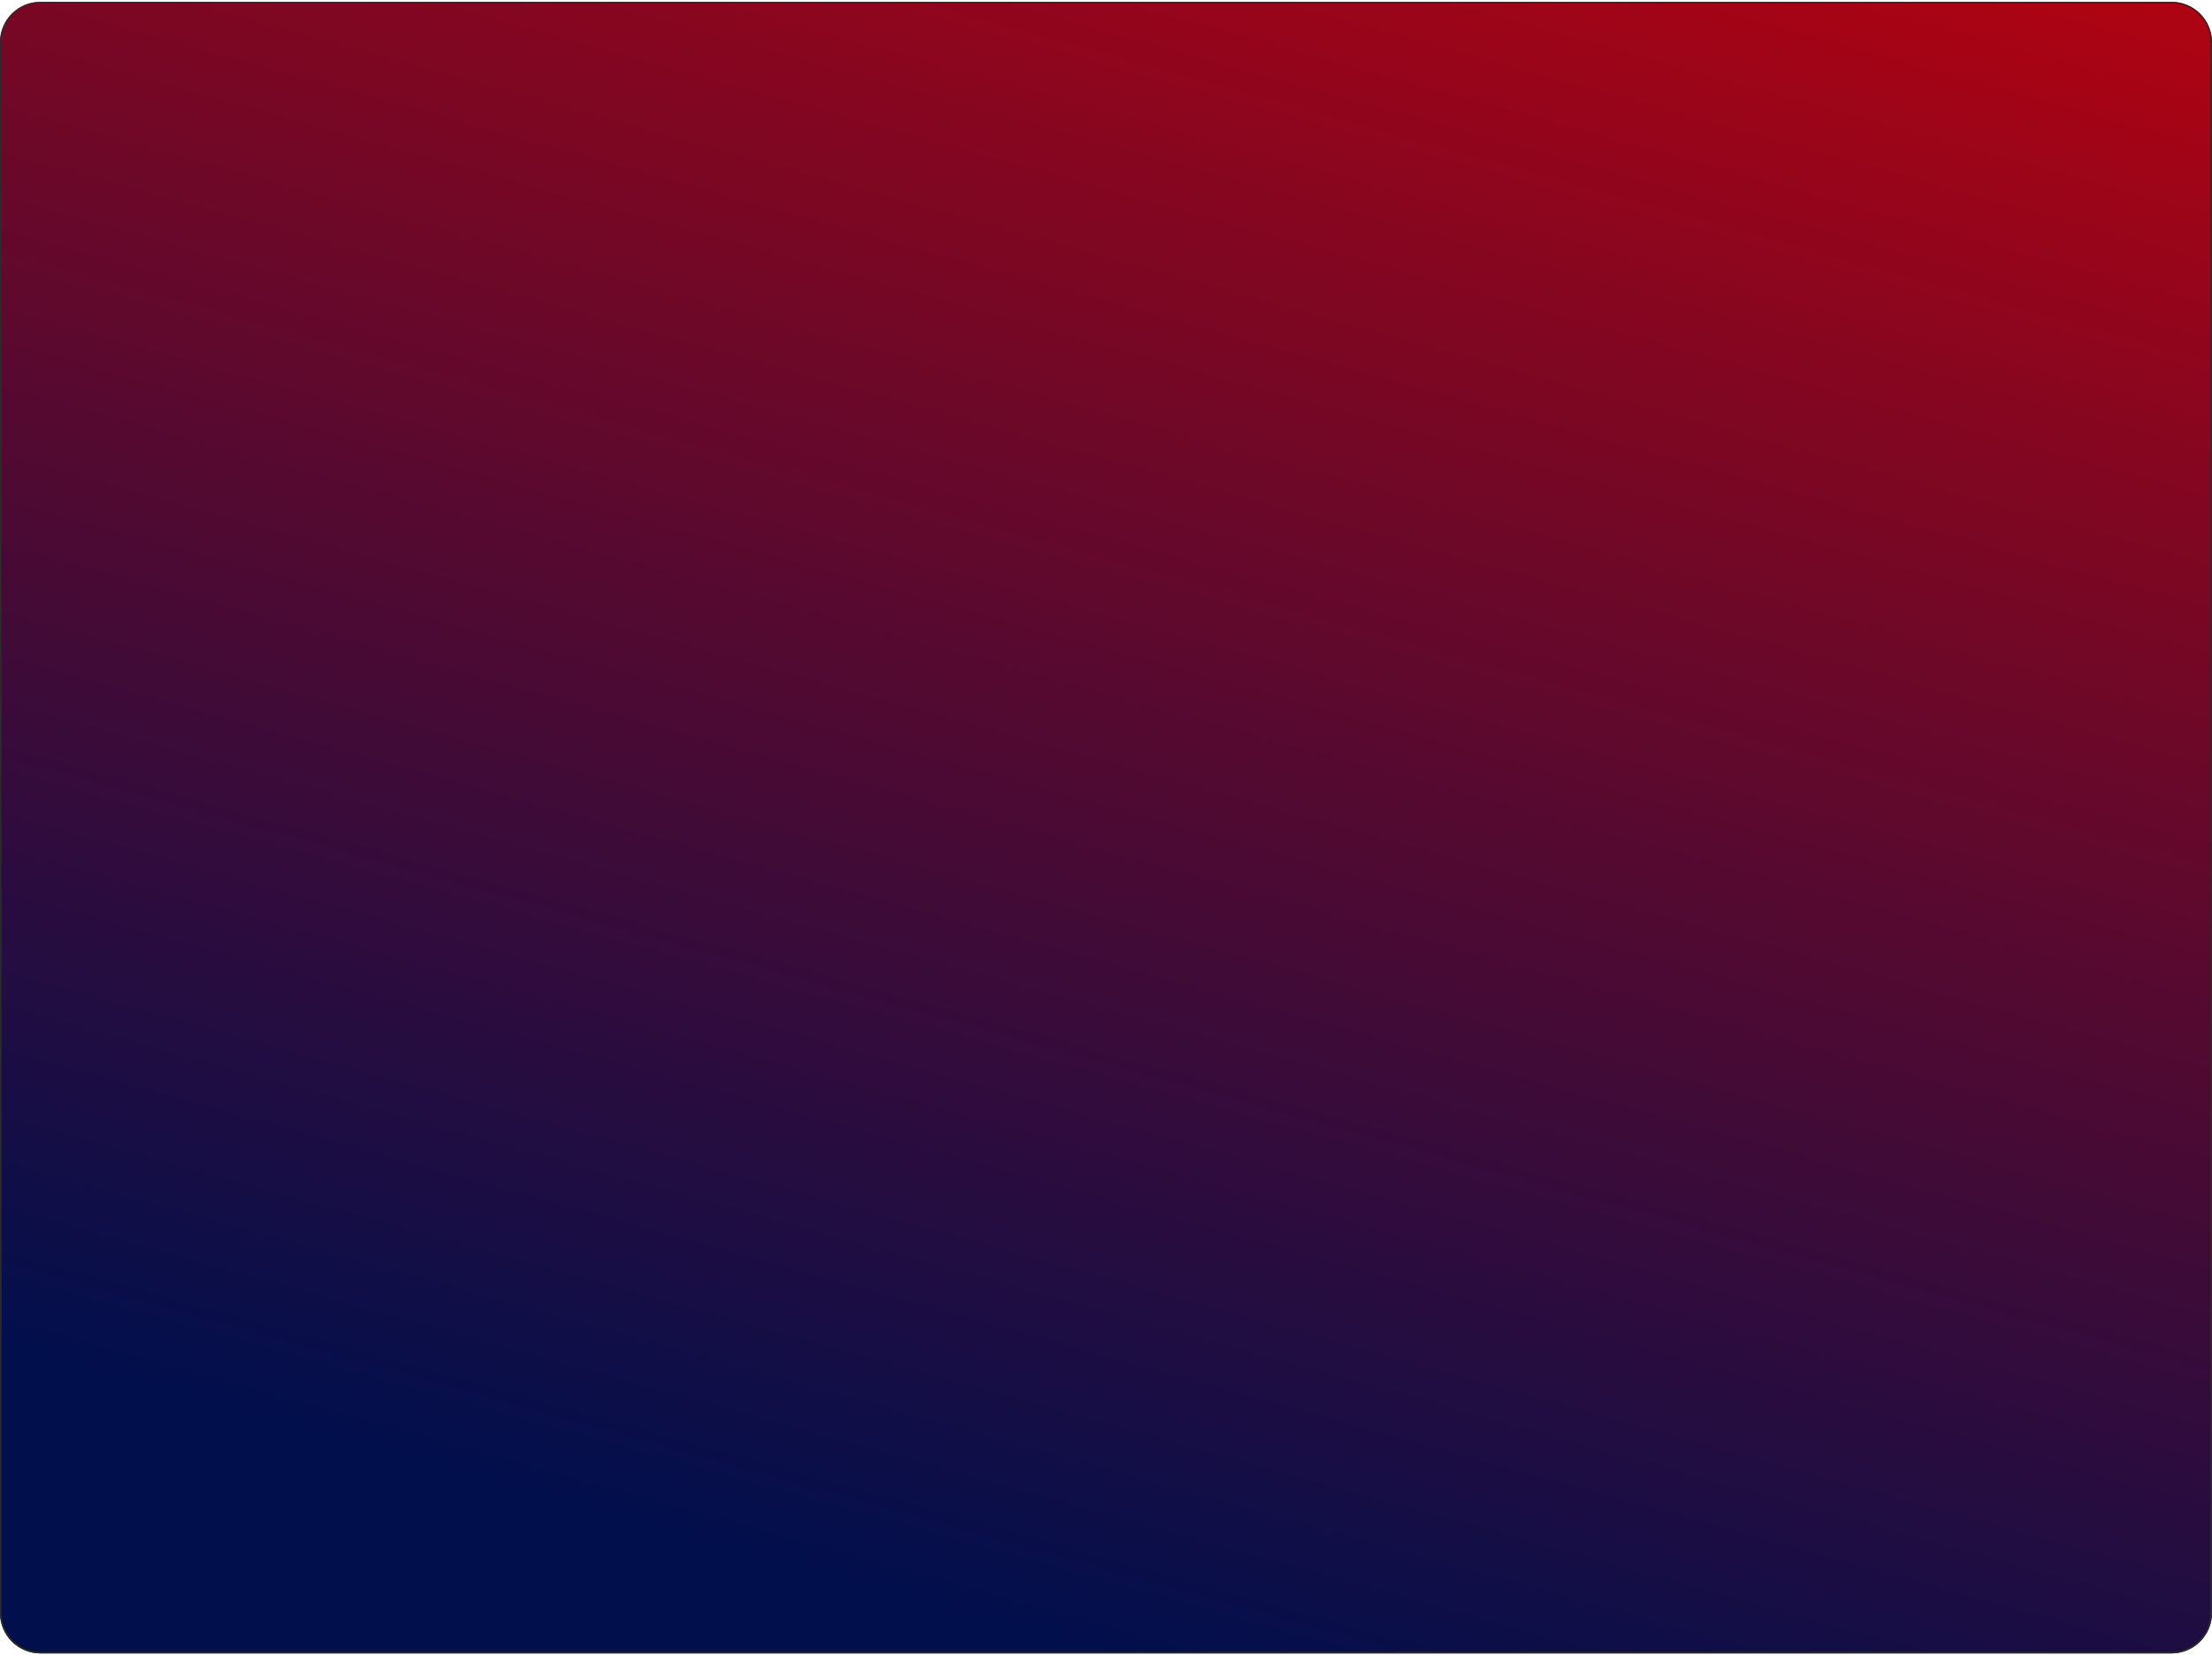 <svg width="711" height="532" viewBox="0 0 711 532" fill="none" xmlns="http://www.w3.org/2000/svg">
<path d="M698 0.598H13C5.82 0.598 0 6.418 0 13.598V518.598C0 525.778 5.82 531.598 13 531.598H698C705.18 531.598 711 525.778 711 518.598V13.598C711 6.418 705.18 0.598 698 0.598Z" fill="url(#paint0_linear_2742_8879)"/>
<path d="M698 0.848H13C5.958 0.848 0.25 6.556 0.25 13.598V518.598C0.25 525.64 5.958 531.348 13 531.348H698C705.042 531.348 710.75 525.64 710.75 518.598V13.598C710.75 6.556 705.042 0.848 698 0.848Z" stroke="#2B2B2B" stroke-width="0.5"/>
<defs>
<linearGradient id="paint0_linear_2742_8879" x1="711" y1="-181.535" x2="501.433" y2="572.174" gradientUnits="userSpaceOnUse">
<stop stop-color="#E20001"/>
<stop offset="1" stop-color="#010F4C"/>
</linearGradient>
</defs>
</svg>
